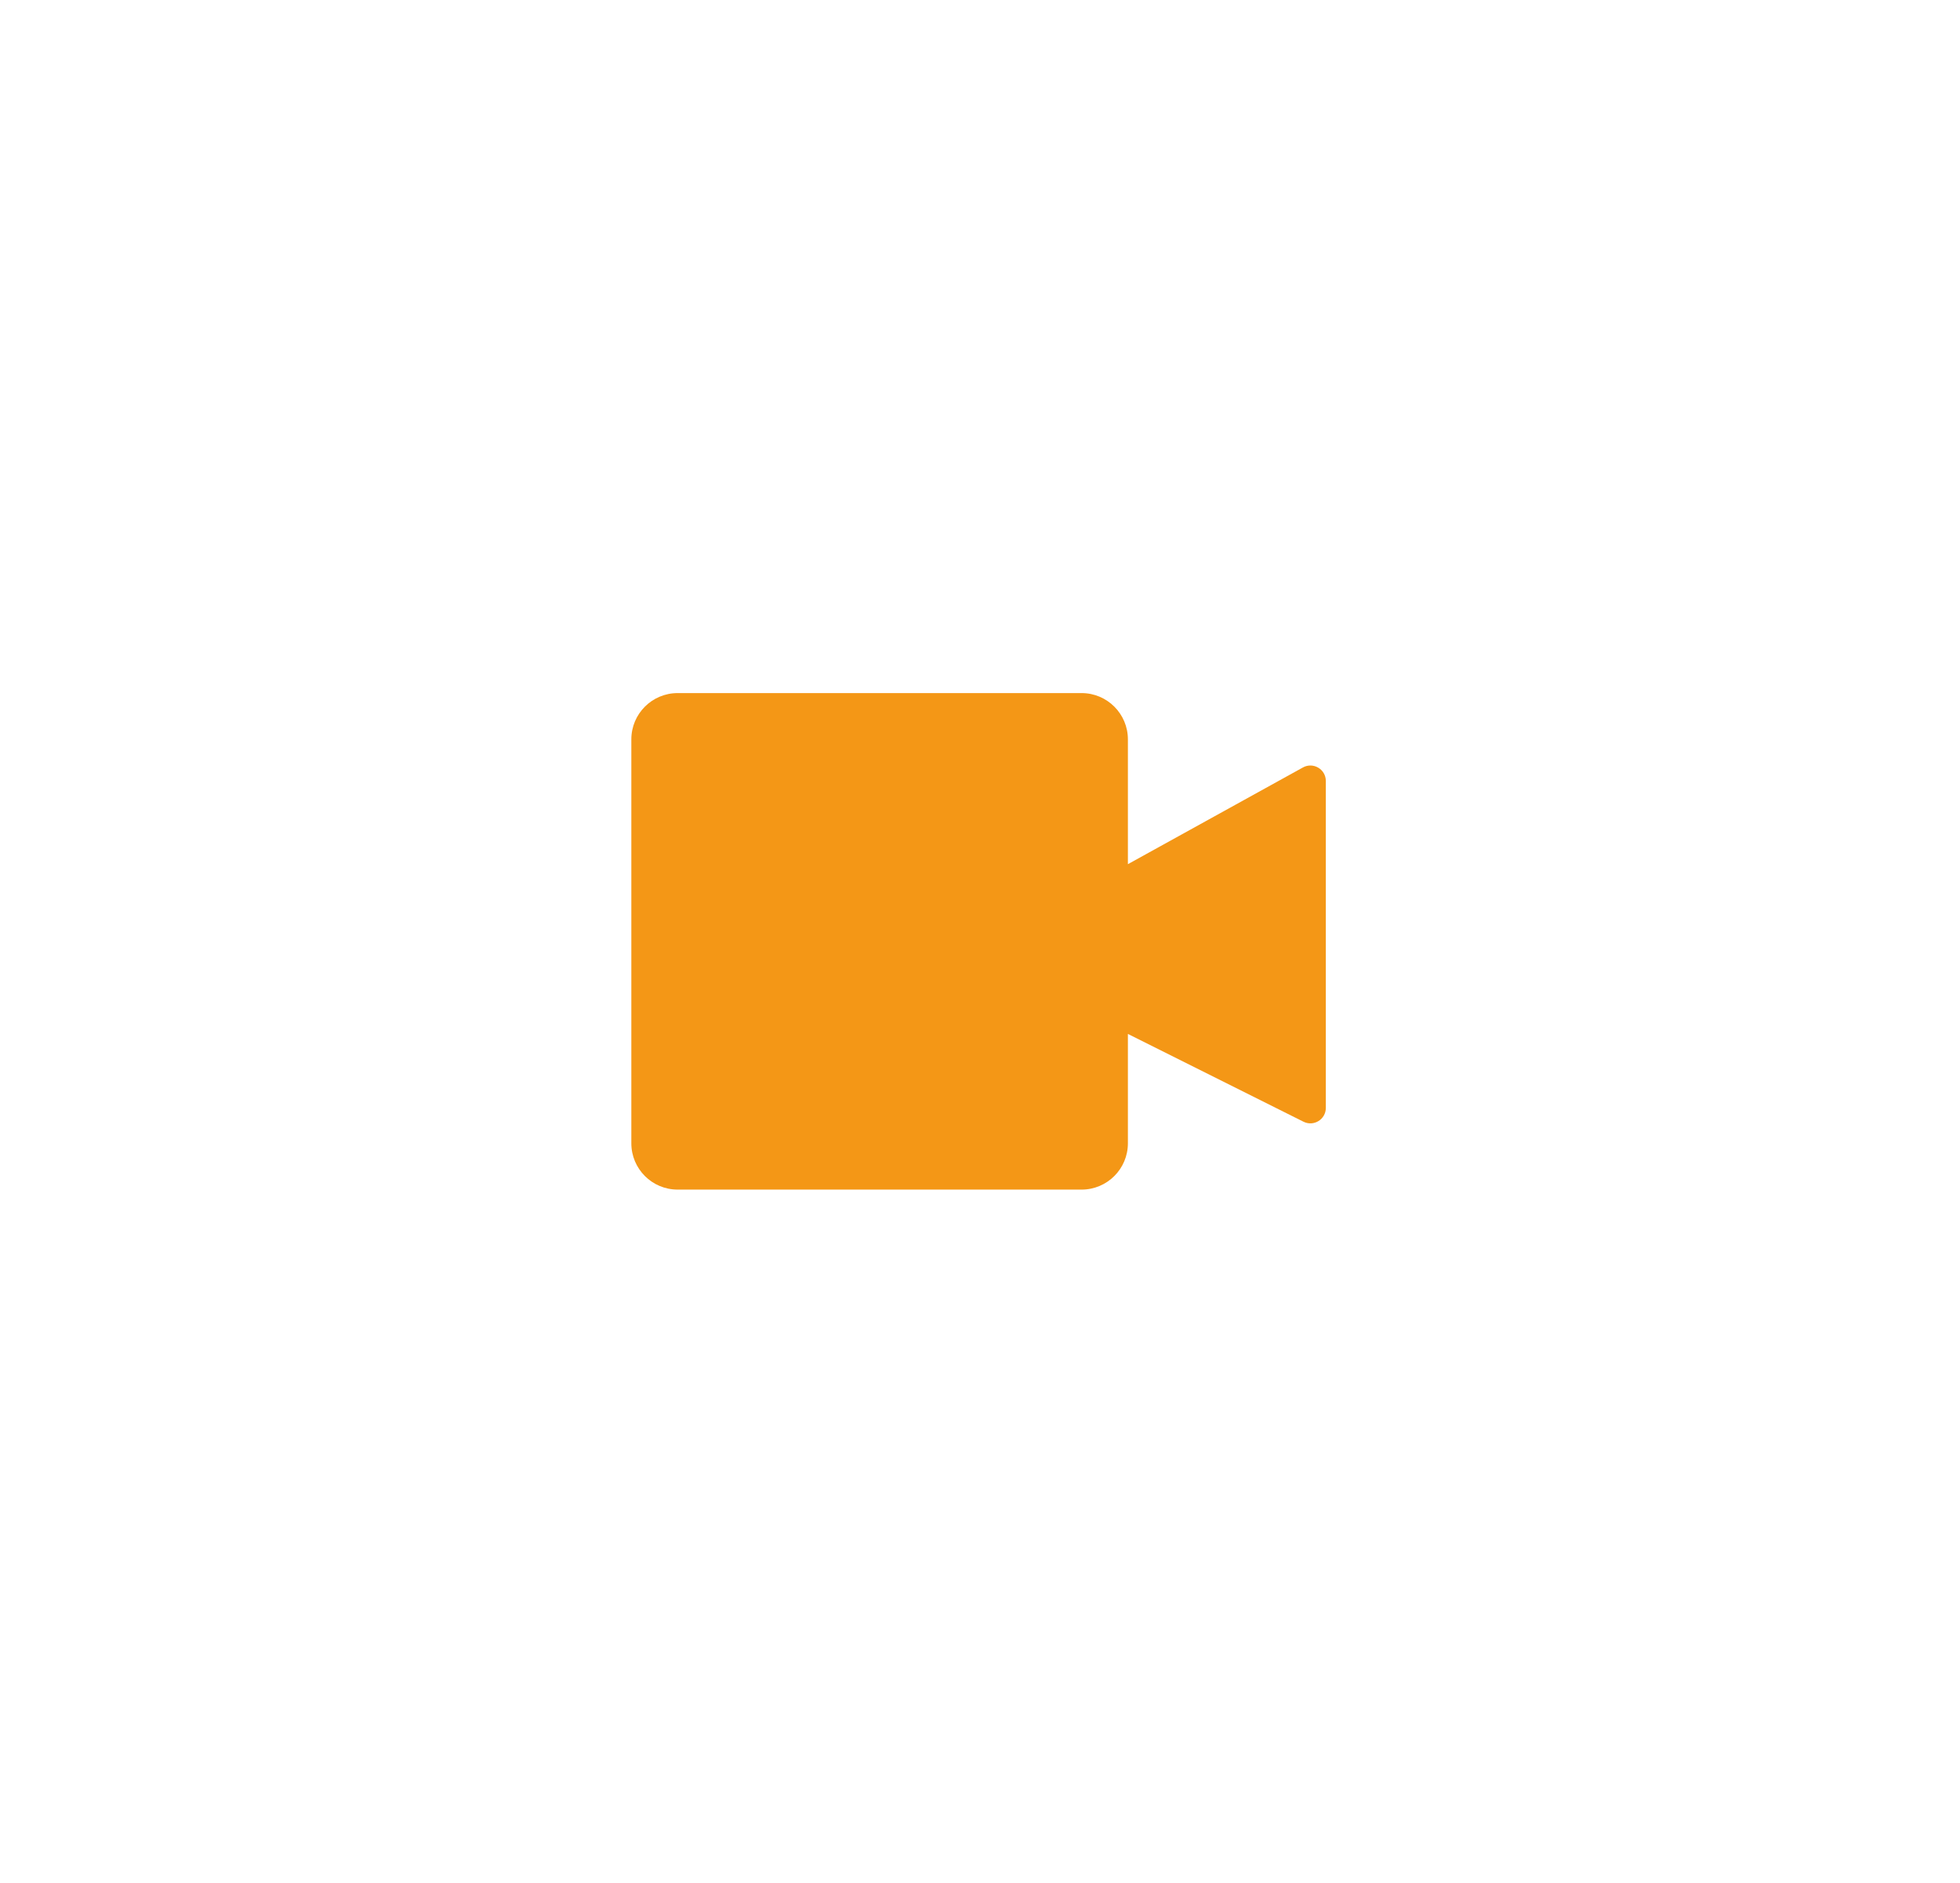 <svg width="127" height="122" viewBox="0 0 127 122" fill="none" xmlns="http://www.w3.org/2000/svg">
<g filter="url(#filter0_d_11_1601)">
<rect x="15" y="11" width="96.817" height="92" rx="20" fill="white"/>
<path d="M40.908 43.913C40.908 42.256 42.251 40.913 43.908 40.913H70.083C71.74 40.913 73.083 42.256 73.083 43.913V52L84.424 45.733C85.091 45.364 85.908 45.846 85.908 46.608V67.795C85.908 68.538 85.126 69.021 84.461 68.689L73.083 63V70.088C73.083 71.744 71.74 73.088 70.083 73.088H43.908C42.251 73.088 40.908 71.745 40.908 70.088V43.913Z" fill="#f49716"/>
</g>
<defs>
<filter id="filter0_d_11_1601" x="0" y="0" width="126.817" height="122" filterUnits="userSpaceOnUse" color-interpolation-filters="sRGB">
<feFlood flood-opacity="0" result="BackgroundImageFix"/>
<feColorMatrix in="SourceAlpha" type="matrix" values="0 0 0 0 0 0 0 0 0 0 0 0 0 0 0 0 0 0 127 0" result="hardAlpha"/>
<feOffset dy="4"/>
<feGaussianBlur stdDeviation="7.5"/>
<feComposite in2="hardAlpha" operator="out"/>
<feColorMatrix type="matrix" values="0 0 0 0 0.921 0 0 0 0 0.921 0 0 0 0 0.921 0 0 0 1 0"/>
<feBlend mode="normal" in2="BackgroundImageFix" result="effect1_dropShadow_11_1601"/>
<feBlend mode="normal" in="SourceGraphic" in2="effect1_dropShadow_11_1601" result="shape"/>
</filter>
</defs>
</svg>
